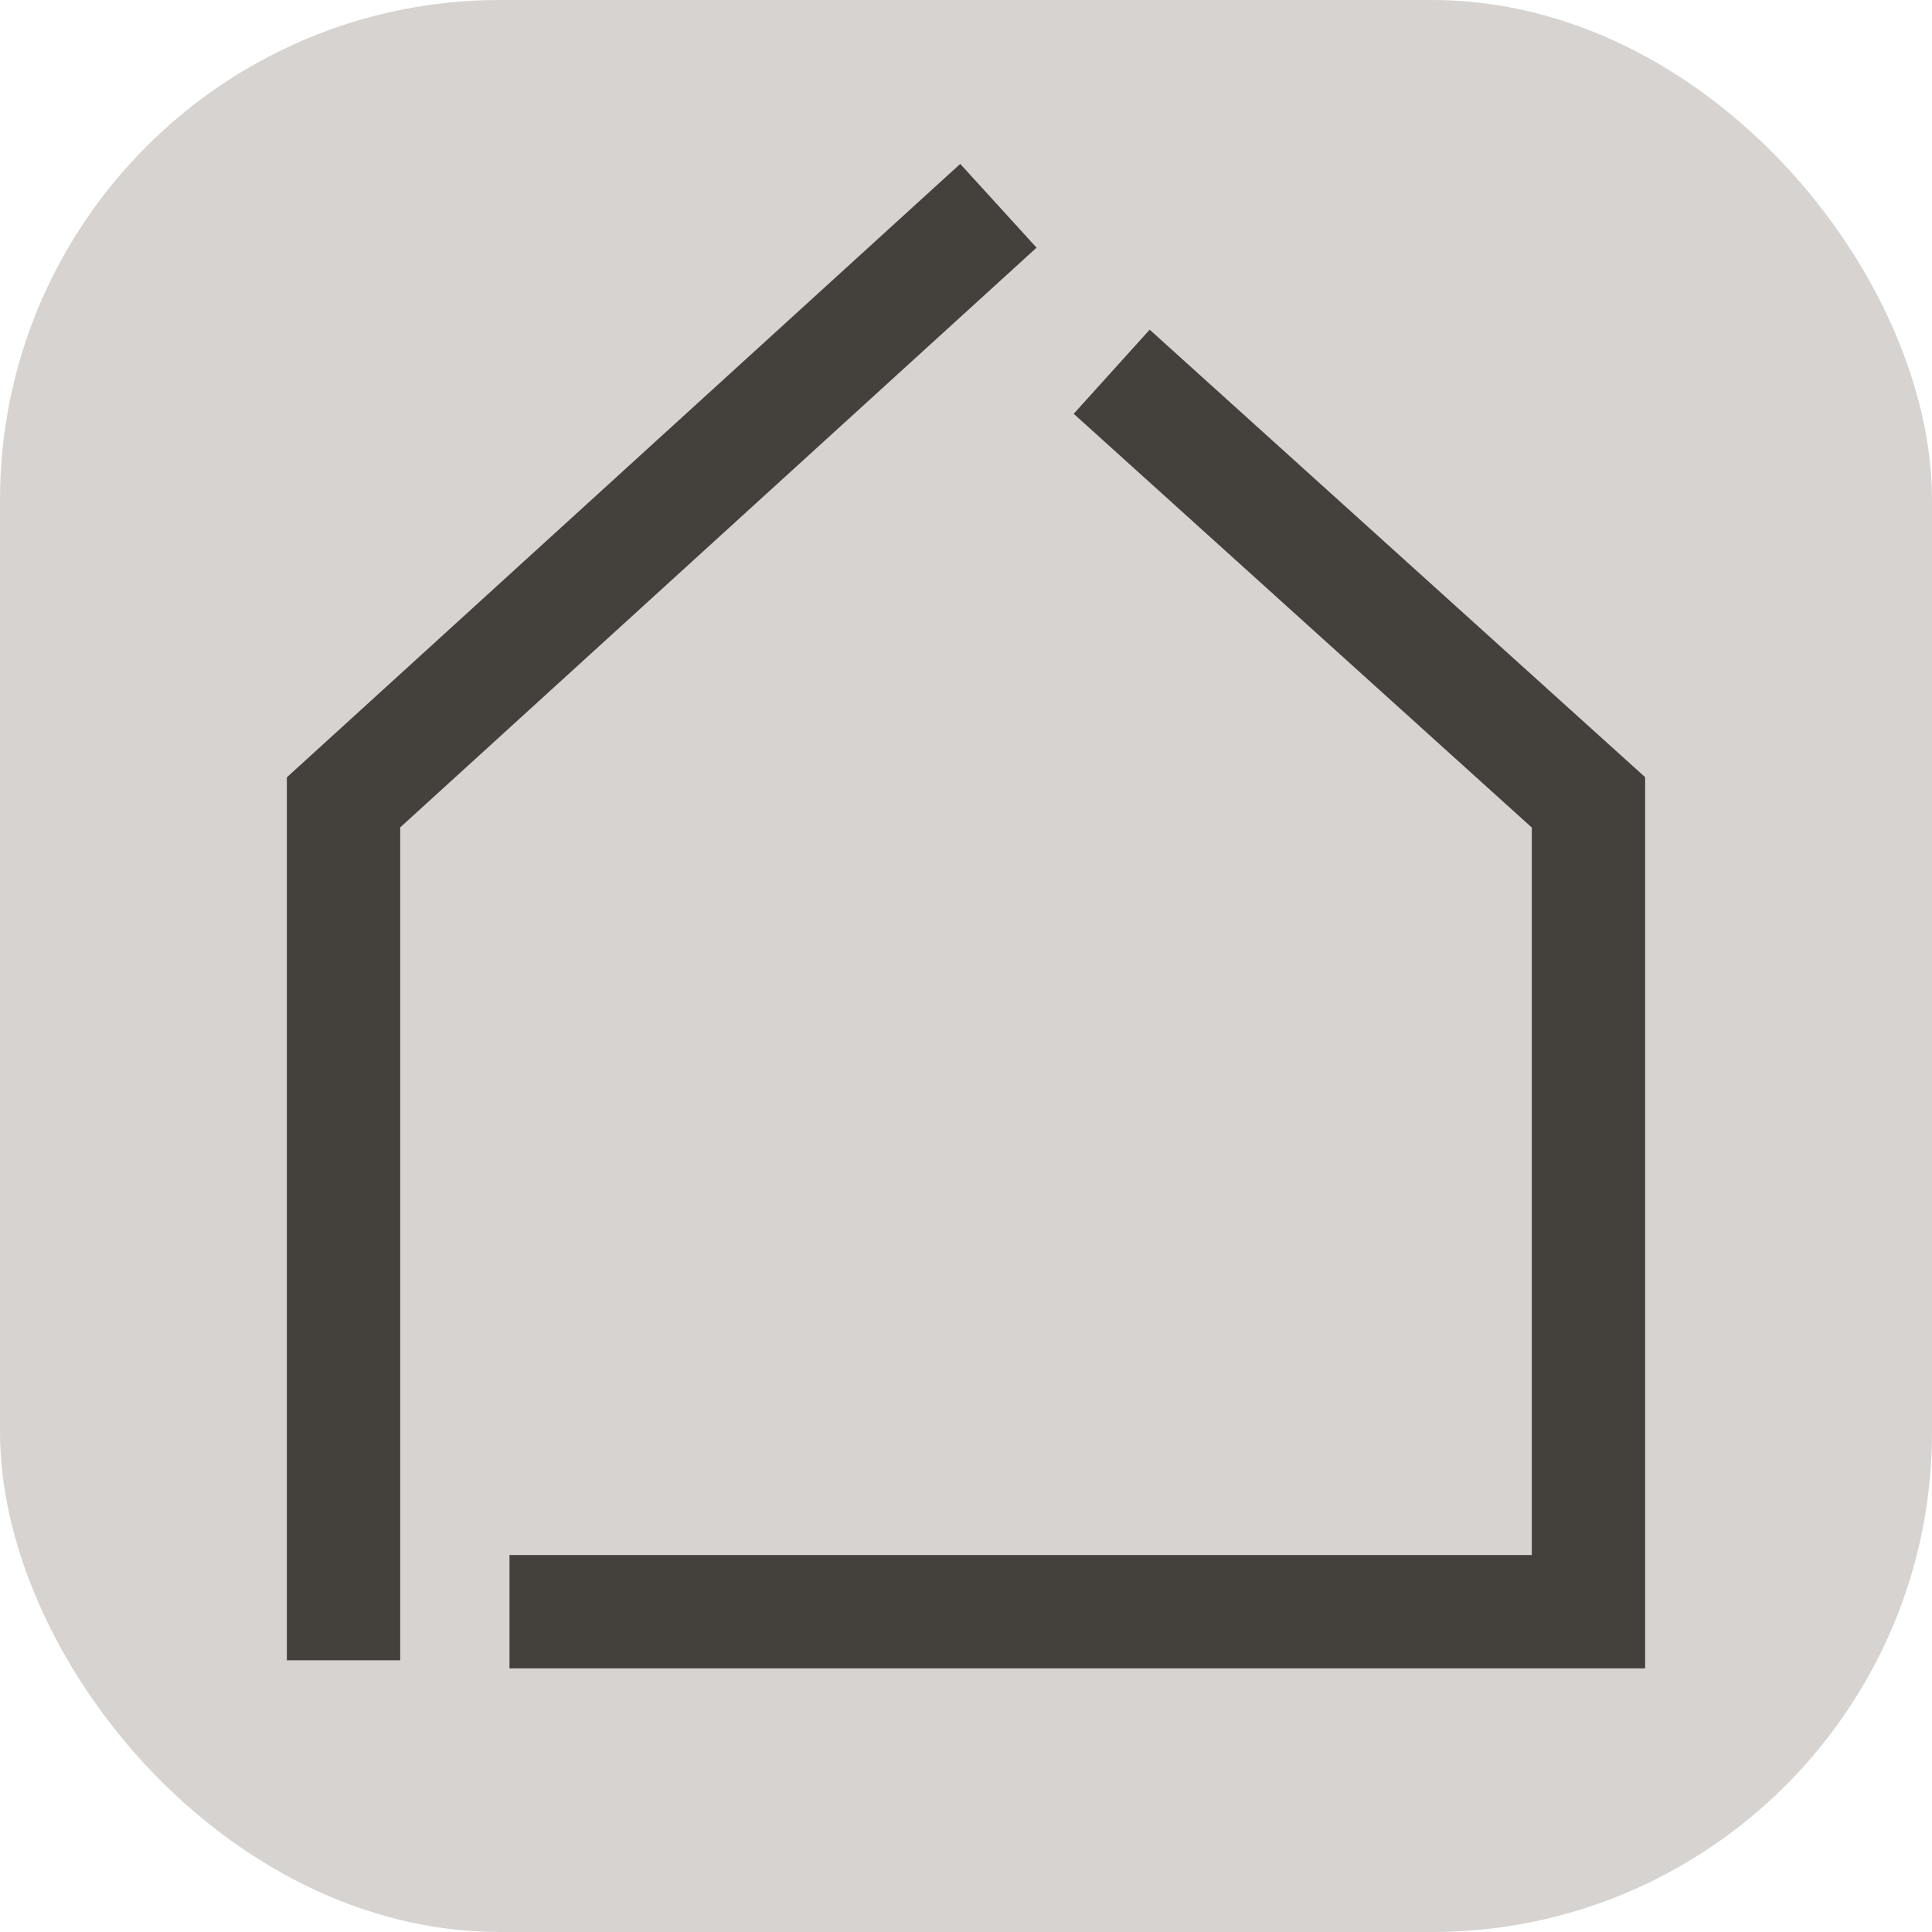 <svg xmlns="http://www.w3.org/2000/svg" viewBox="0 0 477.31 477.31"><defs><style>.cls-1{fill:#d6d3d1;}.cls-2{fill:none;stroke:#44403c;stroke-miterlimit:10;stroke-width:28px;}</style></defs><g id="Layer_2" data-name="Layer 2"><g id="Layer_1-2" data-name="Layer 1"><rect class="cls-1" width="477.31" height="477.31" rx="123.53"/><polyline class="cls-2" points="125.87 398.18 238.66 398.18 392.44 398.18 392.44 198.23 274.65 91.84"/><polyline class="cls-2" points="246.66 50.84 84.87 198.23 84.87 410.18"/></g></g></svg>